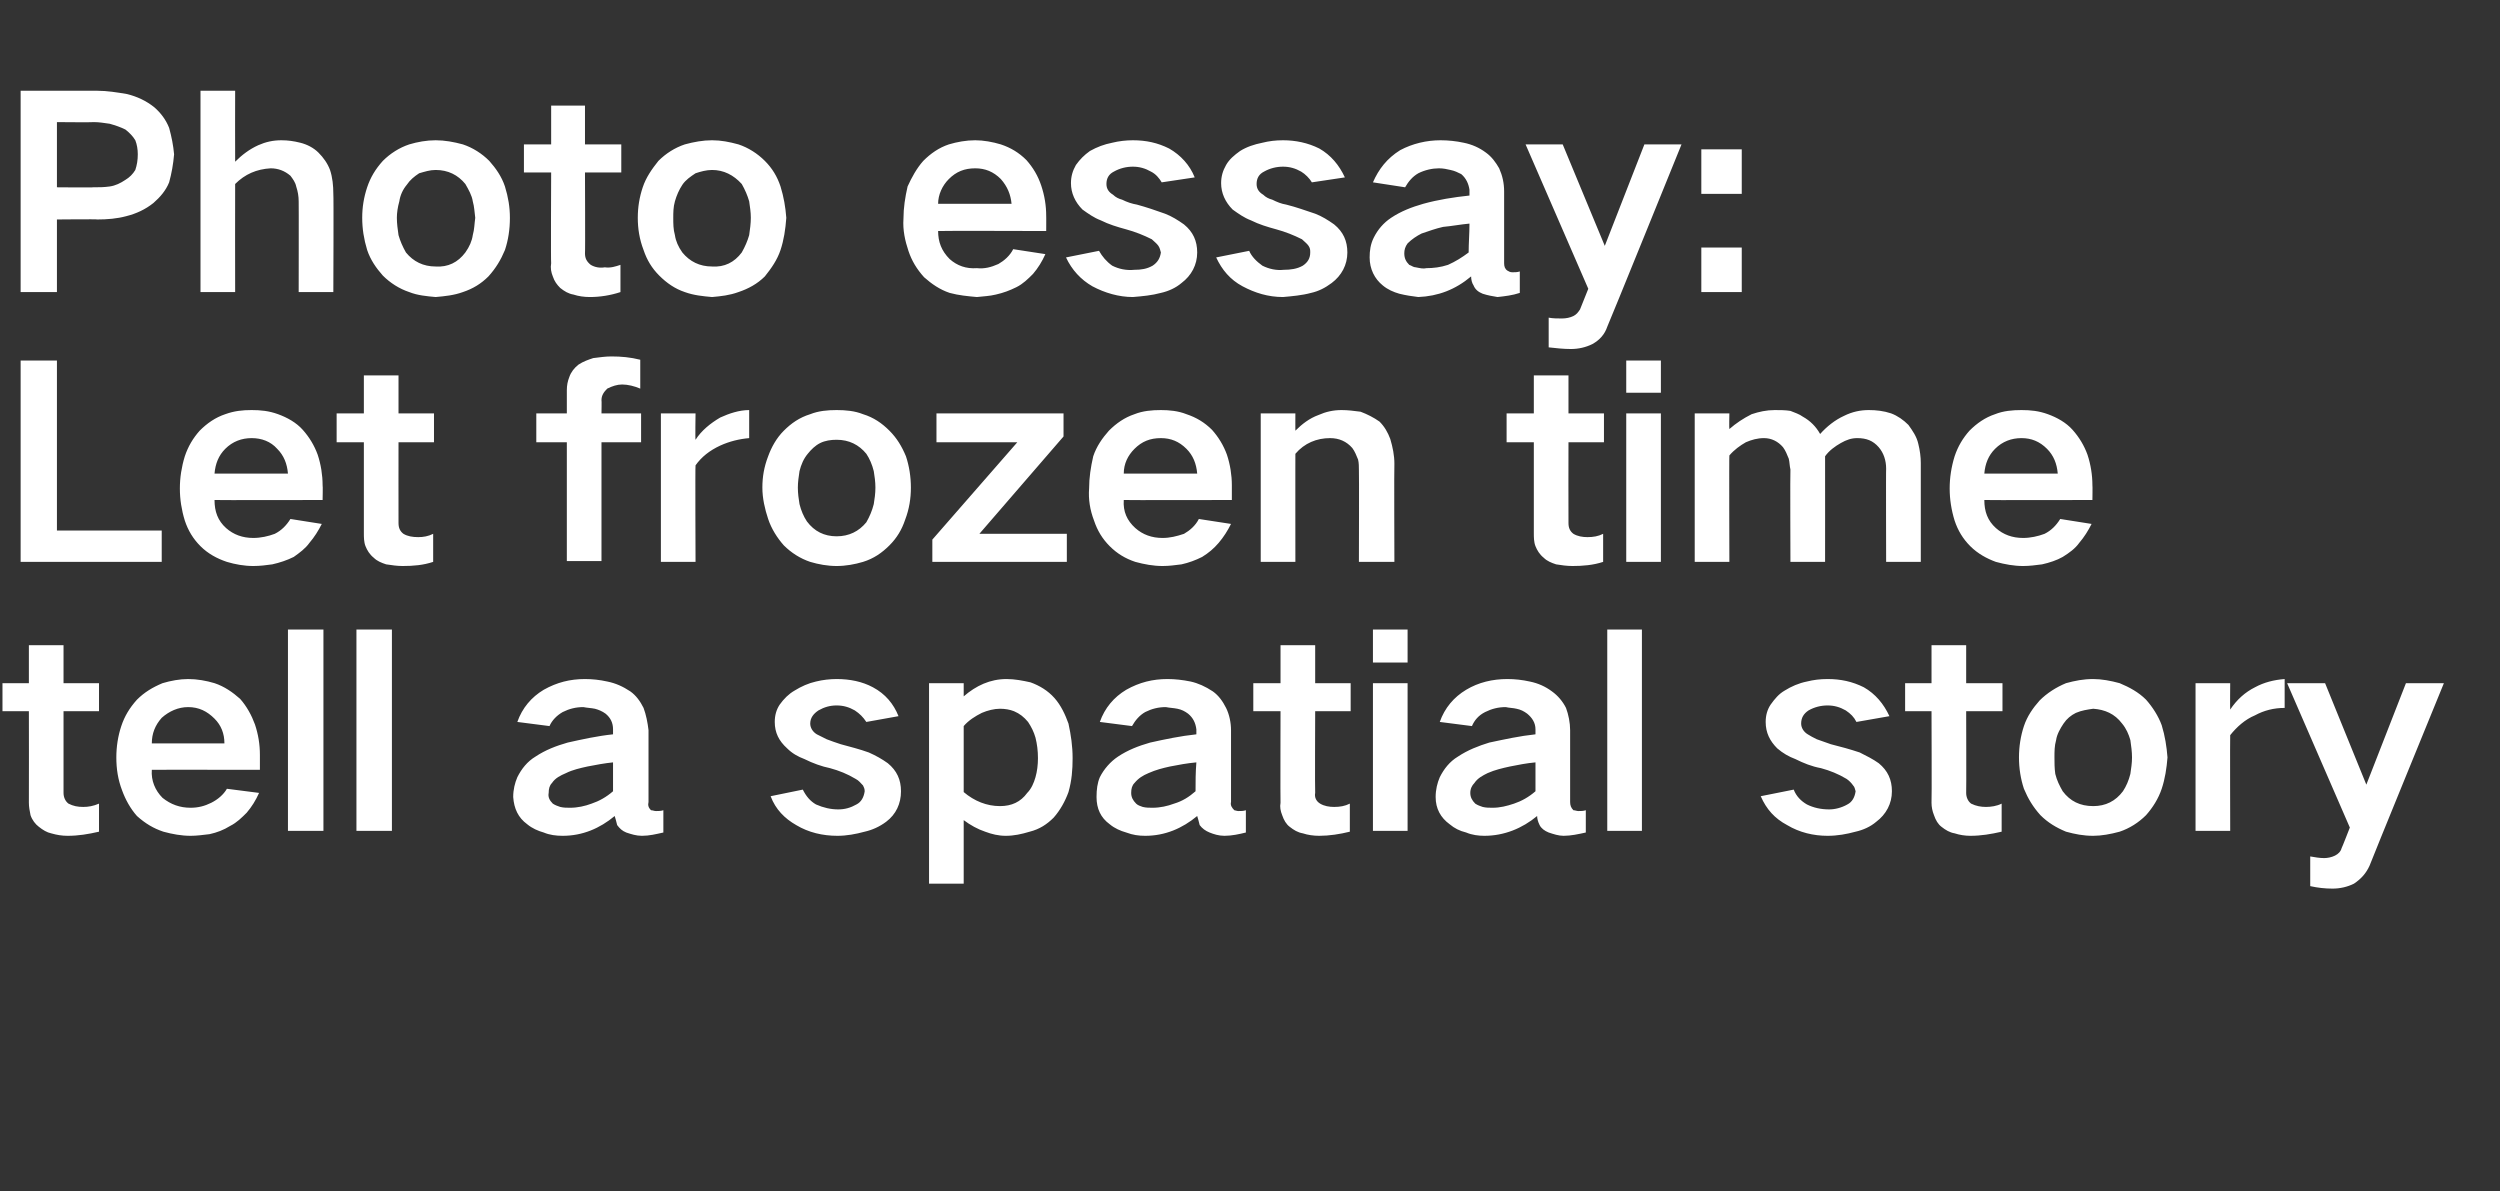 <?xml version="1.0" standalone="no"?><!DOCTYPE svg PUBLIC "-//W3C//DTD SVG 1.1//EN" "http://www.w3.org/Graphics/SVG/1.1/DTD/svg11.dtd"><svg xmlns="http://www.w3.org/2000/svg" version="1.1" width="303px" height="144.4px" viewBox="0 -11 303 144.4" style="top:-11px"><rect x="0" y="-11" width="303" height="144.4" fill="#333333" stroke="none"/>  <desc>Photo essay: Let frozen time tell a spatial story</desc>  <defs/>  <g id="Polygon138922">    <path d="M 0.3 71.8 L 0.3 75.2 L 3.5 75.2 C 3.5 75.2 3.52 86.26 3.5 86.3 C 3.5 86.8 3.6 87.3 3.7 87.8 C 3.9 88.4 4.3 88.9 4.7 89.2 C 5.2 89.6 5.7 89.9 6.2 90 C 6.9 90.2 7.5 90.3 8.2 90.3 C 9.5 90.3 10.7 90.1 12 89.8 C 12 89.8 12 86.4 12 86.4 C 11.3 86.7 10.7 86.8 10.1 86.8 C 9.4 86.8 8.9 86.7 8.3 86.4 C 7.9 86.1 7.7 85.6 7.7 85.1 C 7.71 85.08 7.7 75.2 7.7 75.2 L 12 75.2 L 12 71.8 L 7.7 71.8 L 7.7 67.2 L 3.5 67.2 L 3.5 71.8 L 0.3 71.8 Z M 14.7 77 C 14.3 78.2 14.1 79.5 14.1 80.8 C 14.1 82.2 14.3 83.5 14.8 84.8 C 15.2 85.9 15.8 87 16.6 87.9 C 17.6 88.8 18.6 89.4 19.8 89.8 C 20.9 90.1 22 90.3 23.1 90.3 C 23.8 90.3 24.6 90.2 25.4 90.1 C 26.3 89.9 27.1 89.6 27.9 89.1 C 28.7 88.7 29.3 88.1 29.9 87.5 C 30.5 86.8 31 86 31.4 85.1 C 31.4 85.1 27.5 84.6 27.5 84.6 C 27.1 85.3 26.4 85.9 25.6 86.3 C 24.8 86.7 24 86.9 23.1 86.9 C 21.8 86.9 20.7 86.5 19.7 85.7 C 18.8 84.8 18.3 83.6 18.4 82.3 C 18.37 82.29 31.5 82.3 31.5 82.3 C 31.5 82.3 31.49 80.5 31.5 80.5 C 31.5 79.2 31.3 78 30.9 76.8 C 30.5 75.7 29.9 74.6 29.1 73.7 C 28.2 72.9 27.2 72.2 26 71.8 C 25 71.5 23.9 71.3 22.8 71.3 C 21.8 71.3 20.7 71.5 19.7 71.8 C 18.5 72.3 17.5 72.9 16.6 73.8 C 15.7 74.8 15.1 75.8 14.7 77 C 14.7 77 14.7 77 14.7 77 Z M 18.4 79.1 C 18.4 77.9 18.8 76.9 19.6 76 C 20.5 75.2 21.6 74.7 22.8 74.7 C 24.1 74.7 25.1 75.2 26 76.1 C 26.8 76.9 27.2 77.9 27.2 79.1 C 27.2 79.1 18.4 79.1 18.4 79.1 Z M 34.9 65.3 L 34.9 89.7 L 39.2 89.7 L 39.2 65.3 L 34.9 65.3 Z M 43.2 65.3 L 43.2 89.7 L 47.5 89.7 L 47.5 65.3 L 43.2 65.3 Z M 67 86.4 C 66.6 86 66.4 85.6 66.5 85.1 C 66.5 84.6 66.6 84.2 66.9 83.9 C 67.3 83.3 67.9 83 68.6 82.7 C 69.4 82.3 70.3 82.1 71.2 81.9 C 72.2 81.7 73.3 81.5 74.3 81.4 C 74.3 82.6 74.3 83.8 74.3 84.9 C 73.5 85.6 72.6 86.1 71.7 86.4 C 70.9 86.7 70 86.9 69.1 86.9 C 68.7 86.9 68.3 86.9 67.9 86.8 C 67.6 86.7 67.3 86.6 67 86.4 C 67 86.4 67 86.4 67 86.4 Z M 62.7 83.2 C 62.4 83.9 62.2 84.7 62.2 85.6 C 62.3 87 62.8 88.1 63.9 88.9 C 64.5 89.4 65.2 89.7 65.9 89.9 C 66.6 90.2 67.4 90.3 68.2 90.3 C 70.6 90.3 72.7 89.4 74.5 87.9 C 74.6 88.2 74.7 88.6 74.8 89 C 75.1 89.4 75.4 89.7 75.9 89.9 C 76.5 90.1 77.1 90.3 77.8 90.3 C 78.7 90.3 79.5 90.1 80.4 89.9 C 80.4 89.9 80.4 87.2 80.4 87.2 C 80.1 87.3 79.8 87.3 79.5 87.3 C 79.3 87.3 79.1 87.2 78.9 87.2 C 78.6 86.9 78.5 86.6 78.6 86.2 C 78.6 86.2 78.6 77.5 78.6 77.5 C 78.5 76.6 78.3 75.6 78 74.8 C 77.6 74 77.1 73.3 76.4 72.8 C 75.5 72.2 74.6 71.8 73.6 71.6 C 72.7 71.4 71.8 71.3 70.9 71.3 C 69.1 71.3 67.5 71.7 65.9 72.6 C 64.4 73.5 63.3 74.8 62.7 76.5 C 62.7 76.5 66.6 77 66.6 77 C 66.9 76.3 67.5 75.7 68.2 75.3 C 69 74.9 69.8 74.7 70.7 74.7 C 71.2 74.8 71.6 74.8 72.1 74.9 C 72.5 75 73 75.2 73.4 75.5 C 74 76 74.3 76.6 74.3 77.4 C 74.3 77.4 74.3 78 74.3 78 C 72.4 78.2 70.6 78.6 68.8 79 C 67.4 79.4 66.1 79.9 64.9 80.7 C 63.9 81.3 63.2 82.2 62.7 83.2 C 62.7 83.2 62.7 83.2 62.7 83.2 Z M 93.4 85.5 C 94 87.1 95.1 88.2 96.5 89 C 98 89.9 99.7 90.3 101.5 90.3 C 102.6 90.3 103.7 90.1 104.8 89.8 C 105.7 89.6 106.6 89.2 107.4 88.6 C 108.6 87.7 109.2 86.4 109.2 84.9 C 109.2 83.5 108.7 82.4 107.6 81.5 C 106.9 81 106.2 80.6 105.3 80.2 C 104.2 79.8 103 79.5 101.9 79.2 C 101.3 79 100.7 78.8 100.2 78.6 C 99.8 78.4 99.4 78.2 99 78 C 98.5 77.7 98.2 77.2 98.2 76.7 C 98.2 76 98.6 75.5 99.2 75.1 C 99.9 74.7 100.6 74.5 101.4 74.5 C 102.2 74.5 102.9 74.7 103.6 75.1 C 104.2 75.5 104.6 75.9 105 76.5 C 105 76.5 108.9 75.8 108.9 75.8 C 108.3 74.3 107.3 73.1 105.8 72.3 C 104.5 71.6 103 71.3 101.4 71.3 C 100.6 71.3 99.7 71.4 98.9 71.6 C 98 71.8 97.1 72.2 96.3 72.7 C 95.6 73.1 95 73.7 94.5 74.4 C 94.1 75 93.9 75.7 93.9 76.5 C 93.9 77.8 94.4 78.8 95.4 79.7 C 96 80.3 96.7 80.7 97.5 81 C 98.5 81.5 99.6 81.9 100.6 82.1 C 101.7 82.4 102.7 82.8 103.7 83.4 C 104.1 83.6 104.3 83.9 104.6 84.2 C 104.7 84.4 104.8 84.6 104.8 84.9 C 104.7 85.6 104.4 86.2 103.8 86.5 C 103.1 86.9 102.4 87.1 101.6 87.1 C 100.7 87.1 99.8 86.9 98.9 86.5 C 98.2 86.1 97.7 85.5 97.3 84.7 C 97.3 84.7 93.4 85.5 93.4 85.5 Z M 112.6 71.8 L 112.6 96.1 L 116.8 96.1 C 116.8 96.1 116.8 88.41 116.8 88.4 C 117.6 89 118.5 89.5 119.4 89.8 C 120.2 90.1 121 90.3 121.9 90.3 C 122.9 90.3 123.8 90.1 124.8 89.8 C 126 89.5 126.9 88.9 127.7 88.1 C 128.5 87.2 129.1 86.1 129.5 85 C 129.9 83.6 130 82.3 130 80.9 C 130 79.4 129.8 78.1 129.5 76.7 C 129.1 75.6 128.6 74.5 127.8 73.6 C 127 72.7 126 72.1 124.9 71.7 C 124 71.5 123 71.3 122 71.3 C 120 71.3 118.3 72.1 116.8 73.4 C 116.8 73.43 116.8 71.8 116.8 71.8 L 112.6 71.8 Z M 119 75.4 C 119.7 75.1 120.5 74.9 121.2 74.9 C 121.8 74.9 122.4 75 122.9 75.2 C 123.6 75.5 124.1 75.9 124.6 76.5 C 125 77.1 125.3 77.7 125.5 78.4 C 125.7 79.2 125.8 80 125.8 80.9 C 125.8 81.7 125.7 82.5 125.5 83.2 C 125.3 83.9 125 84.6 124.5 85.1 C 123.7 86.2 122.6 86.7 121.2 86.7 C 119.6 86.7 118.1 86.1 116.8 85 C 116.8 85 116.8 77 116.8 77 C 117.4 76.3 118.2 75.8 119 75.4 C 119 75.4 119 75.4 119 75.4 Z M 137.7 86.4 C 137.3 86 137.1 85.6 137.1 85.1 C 137.1 84.6 137.2 84.2 137.5 83.9 C 138 83.3 138.5 83 139.2 82.7 C 140.1 82.3 140.9 82.1 141.8 81.9 C 142.8 81.7 143.9 81.5 145 81.4 C 144.9 82.6 144.9 83.8 144.9 84.9 C 144.1 85.6 143.3 86.1 142.3 86.4 C 141.5 86.7 140.6 86.9 139.7 86.9 C 139.3 86.9 138.9 86.9 138.5 86.8 C 138.2 86.7 137.9 86.6 137.7 86.4 C 137.7 86.4 137.7 86.4 137.7 86.4 Z M 133.3 83.2 C 133 83.9 132.9 84.7 132.9 85.6 C 132.9 87 133.4 88.1 134.5 88.9 C 135.1 89.4 135.8 89.7 136.5 89.9 C 137.3 90.2 138 90.3 138.8 90.3 C 141.2 90.3 143.3 89.4 145.1 87.9 C 145.2 88.2 145.3 88.6 145.4 89 C 145.7 89.4 146.1 89.7 146.6 89.9 C 147.1 90.1 147.7 90.3 148.4 90.3 C 149.3 90.3 150.2 90.1 151 89.9 C 151 89.9 151 87.2 151 87.2 C 150.7 87.3 150.4 87.3 150.1 87.3 C 149.9 87.3 149.7 87.2 149.6 87.2 C 149.3 86.9 149.1 86.6 149.2 86.2 C 149.2 86.2 149.2 77.5 149.2 77.5 C 149.2 76.6 149 75.6 148.6 74.8 C 148.2 74 147.7 73.3 147 72.8 C 146.1 72.2 145.2 71.8 144.3 71.6 C 143.3 71.4 142.4 71.3 141.5 71.3 C 139.7 71.3 138.1 71.7 136.5 72.6 C 135 73.5 133.9 74.8 133.3 76.5 C 133.3 76.5 137.2 77 137.2 77 C 137.6 76.3 138.1 75.7 138.8 75.3 C 139.6 74.9 140.4 74.7 141.3 74.7 C 141.8 74.8 142.2 74.8 142.7 74.9 C 143.2 75 143.6 75.2 144 75.5 C 144.6 76 144.9 76.6 145 77.4 C 145 77.4 145 78 145 78 C 143.1 78.2 141.2 78.6 139.4 79 C 138 79.4 136.7 79.9 135.5 80.7 C 134.6 81.3 133.8 82.2 133.3 83.2 C 133.3 83.2 133.3 83.2 133.3 83.2 Z M 151.9 71.8 L 151.9 75.2 L 155.2 75.2 C 155.2 75.2 155.17 86.26 155.2 86.3 C 155.1 86.8 155.2 87.3 155.4 87.8 C 155.6 88.4 155.9 88.9 156.3 89.2 C 156.8 89.6 157.3 89.9 157.9 90 C 158.5 90.2 159.2 90.3 159.9 90.3 C 161.1 90.3 162.4 90.1 163.6 89.8 C 163.6 89.8 163.6 86.4 163.6 86.4 C 163 86.7 162.4 86.8 161.7 86.8 C 161.1 86.8 160.5 86.7 160 86.4 C 159.5 86.1 159.3 85.6 159.4 85.1 C 159.36 85.08 159.4 75.2 159.4 75.2 L 163.7 75.2 L 163.7 71.8 L 159.4 71.8 L 159.4 67.2 L 155.2 67.2 L 155.2 71.8 L 151.9 71.8 Z M 166.4 71.8 L 166.4 89.7 L 170.6 89.7 L 170.6 71.8 L 166.4 71.8 Z M 166.4 65.3 L 166.4 69.3 L 170.6 69.3 L 170.6 65.3 L 166.4 65.3 Z M 178.8 86.4 C 178.4 86 178.2 85.6 178.2 85.1 C 178.2 84.6 178.4 84.2 178.7 83.9 C 179.1 83.3 179.7 83 180.3 82.7 C 181.2 82.3 182.1 82.1 183 81.9 C 184 81.7 185 81.5 186.1 81.4 C 186.1 82.6 186.1 83.8 186.1 84.9 C 185.3 85.6 184.4 86.1 183.5 86.4 C 182.6 86.7 181.8 86.9 180.9 86.9 C 180.5 86.9 180.1 86.9 179.7 86.8 C 179.4 86.7 179.1 86.6 178.8 86.4 C 178.8 86.4 178.8 86.4 178.8 86.4 Z M 174.5 83.2 C 174.2 83.9 174 84.7 174 85.6 C 174 87 174.6 88.1 175.7 88.9 C 176.3 89.4 176.9 89.7 177.7 89.9 C 178.4 90.2 179.2 90.3 179.9 90.3 C 182.3 90.3 184.5 89.4 186.3 87.9 C 186.3 88.2 186.4 88.6 186.6 89 C 186.8 89.4 187.2 89.7 187.7 89.9 C 188.3 90.1 188.9 90.3 189.5 90.3 C 190.4 90.3 191.3 90.1 192.2 89.9 C 192.2 89.9 192.2 87.2 192.2 87.2 C 191.9 87.3 191.6 87.3 191.3 87.3 C 191.1 87.3 190.9 87.2 190.7 87.2 C 190.4 86.9 190.3 86.6 190.3 86.2 C 190.3 86.2 190.3 77.5 190.3 77.5 C 190.3 76.6 190.1 75.6 189.8 74.8 C 189.4 74 188.8 73.3 188.1 72.8 C 187.3 72.2 186.4 71.8 185.4 71.6 C 184.5 71.4 183.6 71.3 182.7 71.3 C 180.9 71.3 179.2 71.7 177.7 72.6 C 176.2 73.5 175.1 74.8 174.5 76.5 C 174.5 76.5 178.4 77 178.4 77 C 178.7 76.3 179.2 75.7 180 75.3 C 180.8 74.9 181.6 74.7 182.5 74.7 C 182.9 74.8 183.4 74.8 183.8 74.9 C 184.3 75 184.7 75.2 185.1 75.5 C 185.7 76 186.1 76.6 186.1 77.4 C 186.1 77.4 186.1 78 186.1 78 C 184.2 78.2 182.4 78.6 180.5 79 C 179.2 79.4 177.9 79.9 176.7 80.7 C 175.7 81.3 175 82.2 174.5 83.2 C 174.5 83.2 174.5 83.2 174.5 83.2 Z M 194.8 65.3 L 194.8 89.7 L 199 89.7 L 199 65.3 L 194.8 65.3 Z M 213.4 85.5 C 214.1 87.1 215.1 88.2 216.6 89 C 218.1 89.9 219.8 90.3 221.5 90.3 C 222.7 90.3 223.8 90.1 224.9 89.8 C 225.8 89.6 226.7 89.2 227.4 88.6 C 228.6 87.7 229.3 86.4 229.3 84.9 C 229.3 83.5 228.8 82.4 227.7 81.5 C 227 81 226.2 80.6 225.4 80.2 C 224.2 79.8 223.1 79.5 221.9 79.2 C 221.3 79 220.8 78.8 220.2 78.6 C 219.8 78.4 219.4 78.2 219.1 78 C 218.6 77.7 218.3 77.2 218.3 76.7 C 218.3 76 218.6 75.5 219.2 75.1 C 219.9 74.7 220.7 74.5 221.5 74.5 C 222.3 74.5 223 74.7 223.7 75.1 C 224.3 75.5 224.7 75.9 225 76.5 C 225 76.5 229 75.8 229 75.8 C 228.3 74.3 227.3 73.1 225.9 72.3 C 224.5 71.6 223.1 71.3 221.5 71.3 C 220.6 71.3 219.8 71.4 219 71.6 C 218 71.8 217.1 72.2 216.3 72.7 C 215.6 73.1 215.1 73.7 214.6 74.4 C 214.2 75 214 75.7 214 76.5 C 214 77.8 214.5 78.8 215.4 79.7 C 216.1 80.3 216.8 80.7 217.6 81 C 218.6 81.5 219.6 81.9 220.7 82.1 C 221.8 82.4 222.8 82.8 223.8 83.4 C 224.1 83.6 224.4 83.9 224.6 84.2 C 224.8 84.4 224.8 84.6 224.9 84.9 C 224.8 85.6 224.5 86.2 223.9 86.5 C 223.2 86.9 222.4 87.1 221.7 87.1 C 220.7 87.1 219.8 86.9 219 86.5 C 218.3 86.1 217.7 85.5 217.4 84.7 C 217.4 84.7 213.4 85.5 213.4 85.5 Z M 230.9 71.8 L 230.9 75.2 L 234.1 75.2 C 234.1 75.2 234.14 86.26 234.1 86.3 C 234.1 86.8 234.2 87.3 234.4 87.8 C 234.6 88.4 234.9 88.9 235.3 89.2 C 235.8 89.6 236.3 89.9 236.9 90 C 237.5 90.2 238.2 90.3 238.8 90.3 C 240.1 90.3 241.3 90.1 242.6 89.8 C 242.6 89.8 242.6 86.4 242.6 86.4 C 242 86.7 241.3 86.8 240.7 86.8 C 240.1 86.8 239.5 86.7 238.9 86.4 C 238.5 86.1 238.3 85.6 238.3 85.1 C 238.33 85.08 238.3 75.2 238.3 75.2 L 242.7 75.2 L 242.7 71.8 L 238.3 71.8 L 238.3 67.2 L 234.1 67.2 L 234.1 71.8 L 230.9 71.8 Z M 245.3 77 C 244.9 78.2 244.7 79.5 244.7 80.8 C 244.7 82.1 244.9 83.4 245.3 84.6 C 245.8 85.8 246.4 86.8 247.3 87.8 C 248.2 88.7 249.2 89.3 250.4 89.8 C 251.5 90.1 252.5 90.3 253.7 90.3 C 254.7 90.3 255.8 90.1 256.9 89.8 C 258.1 89.4 259.2 88.7 260.1 87.8 C 260.9 86.9 261.6 85.8 262 84.6 C 262.4 83.4 262.6 82.1 262.7 80.8 C 262.6 79.5 262.4 78.2 262 76.9 C 261.6 75.8 260.9 74.7 260.1 73.8 C 259.2 72.9 258.1 72.3 256.9 71.8 C 255.8 71.5 254.7 71.3 253.7 71.3 C 252.5 71.3 251.5 71.5 250.4 71.8 C 249.2 72.3 248.1 73 247.2 73.9 C 246.4 74.8 245.7 75.8 245.3 77 C 245.3 77 245.3 77 245.3 77 Z M 249.1 82.8 C 249 82.1 249 81.4 249 80.8 C 249 80.1 249 79.4 249.2 78.7 C 249.3 78 249.7 77.3 250.1 76.7 C 250.5 76.1 251 75.7 251.6 75.4 C 252.3 75.1 253 75 253.7 74.9 C 255.1 75 256.3 75.5 257.2 76.7 C 257.7 77.3 258 78 258.2 78.7 C 258.3 79.4 258.4 80.1 258.4 80.8 C 258.4 81.5 258.3 82.1 258.2 82.8 C 258 83.6 257.7 84.3 257.3 84.9 C 256.4 86.1 255.2 86.7 253.7 86.7 C 252.1 86.7 250.9 86.1 250 84.9 C 249.6 84.2 249.3 83.6 249.1 82.8 C 249.1 82.8 249.1 82.8 249.1 82.8 Z M 266.1 71.8 L 266.1 89.7 L 270.3 89.7 C 270.3 89.7 270.27 78.1 270.3 78.1 C 271.1 77.1 272.1 76.2 273.3 75.7 C 274.4 75.1 275.6 74.8 276.9 74.8 C 276.9 74.8 276.9 71.3 276.9 71.3 C 275.6 71.4 274.4 71.7 273.3 72.3 C 272.1 72.9 271.1 73.8 270.3 75 C 270.27 75 270.3 71.8 270.3 71.8 L 266.1 71.8 Z M 277.2 71.8 L 284.8 89.3 C 284.8 89.3 283.83 91.8 283.8 91.8 C 283.7 92.2 283.4 92.5 283 92.7 C 282.6 92.9 282.1 93 281.7 93 C 281.1 93 280.6 92.9 280 92.8 C 280 92.8 280 96.4 280 96.4 C 280.9 96.6 281.8 96.7 282.7 96.7 C 283.6 96.7 284.5 96.5 285.3 96.1 C 286.2 95.5 286.8 94.8 287.2 93.9 C 287.16 93.91 296.2 71.8 296.2 71.8 L 291.6 71.8 L 286.8 84.1 L 281.8 71.8 L 277.2 71.8 Z " stroke="none" fill="#fff"/>  </g>  <g id="Polygon138921">    <path d="M 2.5 32.7 L 2.5 57.1 L 19.6 57.1 L 19.6 53.3 L 6.9 53.3 L 6.9 32.7 L 2.5 32.7 Z M 22.4 44.3 C 22 45.6 21.8 46.9 21.8 48.2 C 21.8 49.5 22 50.8 22.4 52.1 C 22.8 53.3 23.4 54.3 24.3 55.2 C 25.2 56.1 26.3 56.7 27.5 57.1 C 28.5 57.4 29.6 57.6 30.7 57.6 C 31.5 57.6 32.3 57.5 33 57.4 C 33.9 57.2 34.8 56.9 35.6 56.5 C 36.3 56 37 55.5 37.5 54.8 C 38.1 54.1 38.6 53.3 39 52.5 C 39 52.5 35.2 51.9 35.2 51.9 C 34.7 52.7 34.1 53.3 33.3 53.7 C 32.5 54 31.6 54.2 30.7 54.2 C 29.4 54.2 28.3 53.8 27.4 53 C 26.4 52.1 26 51 26 49.6 C 26.02 49.63 39.1 49.6 39.1 49.6 C 39.1 49.6 39.14 47.83 39.1 47.8 C 39.1 46.6 38.9 45.3 38.5 44.1 C 38.1 43 37.5 42 36.7 41.1 C 35.9 40.2 34.8 39.6 33.7 39.2 C 32.6 38.8 31.6 38.7 30.5 38.7 C 29.4 38.7 28.4 38.8 27.3 39.2 C 26.1 39.6 25.1 40.3 24.2 41.2 C 23.4 42.1 22.8 43.1 22.4 44.3 C 22.4 44.3 22.4 44.3 22.4 44.3 Z M 26 46.4 C 26.1 45.2 26.5 44.2 27.3 43.4 C 28.2 42.5 29.3 42.1 30.5 42.1 C 31.7 42.1 32.8 42.5 33.6 43.4 C 34.4 44.2 34.8 45.2 34.9 46.4 C 34.9 46.4 26 46.4 26 46.4 Z M 40.8 39.1 L 40.8 42.6 L 44.1 42.6 C 44.1 42.6 44.1 53.59 44.1 53.6 C 44.1 54.1 44.1 54.7 44.3 55.2 C 44.5 55.7 44.8 56.2 45.3 56.6 C 45.7 57 46.2 57.2 46.8 57.4 C 47.5 57.5 48.1 57.6 48.8 57.6 C 50.1 57.6 51.3 57.5 52.5 57.1 C 52.5 57.1 52.5 53.7 52.5 53.7 C 51.9 54 51.3 54.1 50.7 54.1 C 50 54.1 49.4 54 48.9 53.7 C 48.5 53.4 48.3 53 48.3 52.4 C 48.29 52.41 48.3 42.6 48.3 42.6 L 52.6 42.6 L 52.6 39.1 L 48.3 39.1 L 48.3 34.5 L 44.1 34.5 L 44.1 39.1 L 40.8 39.1 Z M 65 39.1 L 65 42.6 L 68.7 42.6 L 68.7 57 L 72.9 57 L 72.9 42.6 L 77.7 42.6 L 77.7 39.1 L 72.9 39.1 C 72.9 39.1 72.93 37.47 72.9 37.5 C 72.9 36.9 73.2 36.5 73.6 36.1 C 74.2 35.8 74.8 35.6 75.4 35.6 C 76.1 35.6 76.9 35.8 77.6 36.1 C 77.6 36.1 77.6 32.6 77.6 32.6 C 76.4 32.3 75.3 32.2 74.1 32.2 C 73.4 32.2 72.7 32.3 71.9 32.4 C 71.3 32.6 70.7 32.8 70.1 33.2 C 69.6 33.6 69.2 34.1 69 34.7 C 68.8 35.2 68.7 35.7 68.7 36.3 C 68.7 36.25 68.7 39.1 68.7 39.1 L 65 39.1 Z M 80.1 39.1 L 80.1 57.1 L 84.3 57.1 C 84.3 57.1 84.25 45.43 84.3 45.4 C 85 44.4 86 43.6 87.3 43 C 88.4 42.5 89.6 42.2 90.8 42.1 C 90.8 42.1 90.8 38.7 90.8 38.7 C 89.6 38.7 88.4 39.1 87.3 39.6 C 86.1 40.3 85 41.2 84.3 42.3 C 84.25 42.33 84.3 39.1 84.3 39.1 L 80.1 39.1 Z M 93.1 44.3 C 92.6 45.6 92.4 46.8 92.4 48.1 C 92.4 49.4 92.7 50.7 93.1 51.9 C 93.5 53.1 94.2 54.2 95 55.1 C 95.9 56 97 56.7 98.2 57.1 C 99.2 57.4 100.3 57.6 101.4 57.6 C 102.5 57.6 103.6 57.4 104.6 57.1 C 105.9 56.7 106.9 56 107.8 55.1 C 108.7 54.2 109.3 53.2 109.7 52 C 110.2 50.7 110.4 49.4 110.4 48.1 C 110.4 46.8 110.2 45.5 109.8 44.3 C 109.3 43.1 108.7 42.1 107.8 41.2 C 106.9 40.3 105.9 39.6 104.6 39.2 C 103.6 38.8 102.5 38.7 101.4 38.7 C 100.3 38.7 99.2 38.8 98.2 39.2 C 96.9 39.6 95.9 40.3 95 41.2 C 94.1 42.1 93.5 43.2 93.1 44.3 C 93.1 44.3 93.1 44.3 93.1 44.3 Z M 96.9 50.1 C 96.8 49.5 96.7 48.8 96.7 48.1 C 96.7 47.4 96.8 46.8 96.9 46.1 C 97.1 45.3 97.4 44.6 97.9 44 C 98.3 43.5 98.8 43 99.4 42.7 C 100 42.4 100.7 42.3 101.4 42.3 C 102.9 42.3 104.1 42.9 105 44 C 105.4 44.6 105.7 45.3 105.9 46.1 C 106 46.7 106.1 47.4 106.1 48.1 C 106.1 48.8 106 49.5 105.9 50.1 C 105.7 50.9 105.4 51.6 105 52.3 C 104.1 53.4 102.9 54 101.4 54 C 99.9 54 98.7 53.4 97.8 52.2 C 97.4 51.6 97.1 50.9 96.9 50.1 C 96.9 50.1 96.9 50.1 96.9 50.1 Z M 113 54.4 L 113 57.1 L 129.3 57.1 L 129.3 53.7 L 118.7 53.7 L 128.9 41.9 L 128.9 39.1 L 113.5 39.1 L 113.5 42.6 L 123.3 42.6 L 113 54.4 Z M 132.5 44.3 C 132.2 45.6 132 46.9 132 48.2 C 131.9 49.5 132.1 50.8 132.6 52.1 C 133 53.3 133.6 54.3 134.5 55.2 C 135.4 56.1 136.4 56.7 137.6 57.1 C 138.7 57.4 139.8 57.6 140.9 57.6 C 141.7 57.6 142.4 57.5 143.2 57.4 C 144.1 57.2 144.9 56.9 145.7 56.5 C 146.5 56 147.1 55.5 147.7 54.8 C 148.3 54.1 148.8 53.3 149.2 52.5 C 149.2 52.5 145.3 51.9 145.3 51.9 C 144.9 52.7 144.2 53.3 143.5 53.7 C 142.6 54 141.8 54.2 140.9 54.2 C 139.6 54.2 138.5 53.8 137.6 53 C 136.6 52.1 136.1 51 136.2 49.6 C 136.19 49.63 149.3 49.6 149.3 49.6 C 149.3 49.6 149.31 47.83 149.3 47.8 C 149.3 46.6 149.1 45.3 148.7 44.1 C 148.3 43 147.7 42 146.9 41.1 C 146 40.2 145 39.6 143.8 39.2 C 142.8 38.8 141.7 38.7 140.7 38.7 C 139.6 38.7 138.5 38.8 137.5 39.2 C 136.3 39.6 135.3 40.3 134.4 41.2 C 133.6 42.1 132.9 43.1 132.5 44.3 C 132.5 44.3 132.5 44.3 132.5 44.3 Z M 136.2 46.4 C 136.2 45.2 136.7 44.2 137.5 43.4 C 138.4 42.5 139.4 42.1 140.7 42.1 C 141.9 42.1 142.9 42.5 143.8 43.4 C 144.6 44.2 145 45.2 145.1 46.4 C 145.1 46.4 136.2 46.4 136.2 46.4 Z M 152.8 39.1 L 152.8 57.1 L 157 57.1 C 157 57.1 156.99 43.96 157 44 C 158.1 42.7 159.6 42.1 161.2 42.1 C 162.3 42.1 163.2 42.5 163.9 43.3 C 164.2 43.7 164.4 44.2 164.6 44.7 C 164.7 45.1 164.7 45.6 164.7 46 C 164.73 46.04 164.7 57.1 164.7 57.1 L 169 57.1 C 169 57.1 168.96 45.21 169 45.2 C 169 44.2 168.8 43.2 168.5 42.2 C 168.2 41.4 167.8 40.7 167.2 40.1 C 166.5 39.6 165.7 39.2 164.9 38.9 C 164.1 38.8 163.4 38.7 162.6 38.7 C 161.6 38.7 160.7 38.9 159.8 39.3 C 158.7 39.7 157.8 40.4 157 41.2 C 156.99 41.24 157 39.1 157 39.1 L 152.8 39.1 Z M 182.6 39.1 L 182.6 42.6 L 185.9 42.6 C 185.9 42.6 185.89 53.59 185.9 53.6 C 185.9 54.1 185.9 54.7 186.1 55.2 C 186.3 55.7 186.6 56.2 187.1 56.6 C 187.5 57 188 57.2 188.6 57.4 C 189.2 57.5 189.9 57.6 190.6 57.6 C 191.8 57.6 193.1 57.5 194.3 57.1 C 194.3 57.1 194.3 53.7 194.3 53.7 C 193.7 54 193.1 54.1 192.4 54.1 C 191.8 54.1 191.2 54 190.7 53.7 C 190.3 53.4 190.1 53 190.1 52.4 C 190.08 52.41 190.1 42.6 190.1 42.6 L 194.4 42.6 L 194.4 39.1 L 190.1 39.1 L 190.1 34.5 L 185.9 34.5 L 185.9 39.1 L 182.6 39.1 Z M 197.1 39.1 L 197.1 57.1 L 201.3 57.1 L 201.3 39.1 L 197.1 39.1 Z M 197.1 32.7 L 197.1 36.6 L 201.3 36.6 L 201.3 32.7 L 197.1 32.7 Z M 205.4 39.1 L 205.4 57.1 L 209.6 57.1 C 209.6 57.1 209.56 44.15 209.6 44.2 C 210.2 43.5 210.9 43 211.6 42.6 C 212.3 42.3 213 42.1 213.8 42.1 C 214.7 42.1 215.5 42.5 216.1 43.2 C 216.4 43.6 216.6 44.1 216.8 44.6 C 216.9 45 216.9 45.5 217 45.9 C 216.96 45.95 217 57.1 217 57.1 L 221.2 57.1 C 221.2 57.1 221.21 44.28 221.2 44.3 C 221.7 43.6 222.4 43.1 223.1 42.7 C 223.8 42.3 224.4 42.1 225.1 42.1 C 226.2 42.1 227 42.4 227.7 43.2 C 228.3 43.9 228.6 44.8 228.6 45.8 C 228.57 45.75 228.6 57.1 228.6 57.1 L 232.8 57.1 C 232.8 57.1 232.8 45.15 232.8 45.1 C 232.8 44.4 232.7 43.6 232.5 42.8 C 232.3 41.9 231.8 41.2 231.3 40.5 C 230.7 39.9 230 39.4 229.2 39.1 C 228.3 38.8 227.4 38.7 226.5 38.7 C 225.5 38.7 224.5 38.9 223.5 39.4 C 222.4 39.9 221.4 40.7 220.6 41.6 C 220.6 41.6 220.6 41.6 220.6 41.6 C 220.1 40.7 219.4 40 218.5 39.5 C 218.1 39.2 217.5 39 217 38.8 C 216.4 38.7 215.7 38.7 215.1 38.7 C 214.1 38.7 213.2 38.9 212.3 39.2 C 211.3 39.7 210.4 40.3 209.6 41 C 209.56 41.02 209.6 39.1 209.6 39.1 L 205.4 39.1 Z M 236.9 44.3 C 236.5 45.6 236.3 46.9 236.3 48.2 C 236.3 49.5 236.5 50.8 236.9 52.1 C 237.3 53.3 237.9 54.3 238.8 55.2 C 239.7 56.1 240.8 56.7 241.9 57.1 C 243 57.4 244.1 57.6 245.2 57.6 C 246 57.6 246.7 57.5 247.5 57.4 C 248.4 57.2 249.3 56.9 250 56.5 C 250.8 56 251.5 55.5 252 54.8 C 252.6 54.1 253.1 53.3 253.5 52.5 C 253.5 52.5 249.7 51.9 249.7 51.9 C 249.2 52.7 248.6 53.3 247.8 53.7 C 247 54 246.1 54.2 245.2 54.2 C 243.9 54.2 242.8 53.8 241.9 53 C 240.9 52.1 240.5 51 240.5 49.6 C 240.51 49.63 253.6 49.6 253.6 49.6 C 253.6 49.6 253.63 47.83 253.6 47.8 C 253.6 46.6 253.4 45.3 253 44.1 C 252.6 43 252 42 251.2 41.1 C 250.4 40.2 249.3 39.6 248.2 39.2 C 247.1 38.8 246.1 38.7 245 38.7 C 243.9 38.7 242.8 38.8 241.8 39.2 C 240.6 39.6 239.6 40.3 238.7 41.2 C 237.9 42.1 237.3 43.1 236.9 44.3 C 236.9 44.3 236.9 44.3 236.9 44.3 Z M 240.5 46.4 C 240.6 45.2 241 44.2 241.8 43.4 C 242.7 42.5 243.8 42.1 245 42.1 C 246.2 42.1 247.2 42.5 248.1 43.4 C 248.9 44.2 249.3 45.2 249.4 46.4 C 249.4 46.4 240.5 46.4 240.5 46.4 Z " stroke="none" fill="#fff"/>  </g>  <g id="Polygon138920">    <path d="M 2.5 0 L 2.5 24.4 L 6.9 24.4 L 6.9 15.6 C 6.9 15.6 11.84 15.55 11.8 15.6 C 13 15.6 14.2 15.5 15.3 15.2 C 16.5 14.9 17.6 14.4 18.6 13.6 C 19.4 12.9 20.1 12.1 20.5 11.1 C 20.8 10 21 8.9 21.1 7.7 C 21 6.6 20.8 5.6 20.5 4.5 C 20.1 3.5 19.5 2.7 18.7 2 C 17.7 1.2 16.6 0.7 15.4 0.4 C 14.2 0.2 13 0 11.8 0 C 11.84 0 2.5 0 2.5 0 Z M 6.9 3.8 C 6.9 3.8 11.36 3.84 11.4 3.8 C 12 3.8 12.6 3.9 13.3 4 C 14 4.2 14.6 4.4 15.2 4.7 C 15.7 5.1 16.1 5.5 16.4 6 C 16.6 6.5 16.7 7.1 16.7 7.7 C 16.7 8.4 16.6 9 16.4 9.6 C 16.1 10.1 15.7 10.5 15.2 10.8 C 14.6 11.2 14 11.5 13.3 11.6 C 12.6 11.7 12 11.7 11.3 11.7 C 11.33 11.74 6.9 11.7 6.9 11.7 L 6.9 3.8 Z M 24.3 0 L 24.3 24.4 L 28.5 24.4 C 28.5 24.4 28.48 11.3 28.5 11.3 C 29.7 10.1 31.1 9.5 32.8 9.4 C 33.7 9.4 34.5 9.7 35.2 10.3 C 35.5 10.7 35.8 11.1 35.9 11.6 C 36.1 12.2 36.2 12.8 36.2 13.4 C 36.22 13.38 36.2 24.4 36.2 24.4 L 40.4 24.4 C 40.4 24.4 40.45 12.54 40.4 12.5 C 40.4 11.5 40.3 10.5 40 9.6 C 39.7 8.8 39.2 8.1 38.6 7.5 C 38 6.9 37.2 6.5 36.4 6.3 C 35.6 6.1 34.9 6 34.1 6 C 33.1 6 32.2 6.2 31.3 6.6 C 30.2 7.1 29.3 7.8 28.5 8.6 C 28.48 8.61 28.5 0 28.5 0 L 24.3 0 Z M 44.5 11.7 C 44.1 12.9 43.9 14.1 43.9 15.4 C 43.9 16.7 44.1 18 44.5 19.3 C 44.9 20.5 45.6 21.5 46.4 22.4 C 47.3 23.3 48.4 24 49.6 24.4 C 50.6 24.8 51.7 24.9 52.8 25 C 53.9 24.9 55 24.8 56.1 24.4 C 57.3 24 58.3 23.4 59.2 22.5 C 60.1 21.5 60.7 20.5 61.2 19.3 C 61.6 18.1 61.8 16.8 61.8 15.4 C 61.8 14.1 61.6 12.9 61.2 11.6 C 60.8 10.4 60.1 9.4 59.3 8.5 C 58.4 7.6 57.3 6.9 56.1 6.5 C 55 6.2 53.9 6 52.8 6 C 51.7 6 50.6 6.2 49.6 6.5 C 48.4 6.9 47.3 7.6 46.4 8.5 C 45.5 9.5 44.9 10.5 44.5 11.7 C 44.5 11.7 44.5 11.7 44.5 11.7 Z M 48.3 17.5 C 48.2 16.8 48.1 16.1 48.1 15.4 C 48.1 14.8 48.2 14.1 48.4 13.4 C 48.5 12.7 48.8 12 49.3 11.4 C 49.7 10.8 50.2 10.4 50.8 10 C 51.5 9.8 52.1 9.6 52.8 9.6 C 54.3 9.6 55.5 10.2 56.4 11.3 C 56.8 12 57.2 12.7 57.3 13.4 C 57.5 14.1 57.5 14.7 57.6 15.4 C 57.5 16.1 57.5 16.8 57.3 17.5 C 57.2 18.2 56.9 18.9 56.4 19.6 C 55.5 20.8 54.3 21.4 52.8 21.3 C 51.3 21.3 50.1 20.7 49.2 19.6 C 48.8 18.9 48.5 18.2 48.3 17.5 C 48.3 17.5 48.3 17.5 48.3 17.5 Z M 63.5 6.5 L 63.5 9.9 L 66.8 9.9 C 66.8 9.9 66.75 20.93 66.8 20.9 C 66.7 21.5 66.8 22 67 22.5 C 67.2 23.1 67.5 23.5 67.9 23.9 C 68.4 24.3 68.9 24.6 69.5 24.7 C 70.1 24.9 70.8 25 71.5 25 C 72.7 25 74 24.8 75.2 24.4 C 75.2 24.4 75.2 21.1 75.2 21.1 C 74.6 21.3 74 21.5 73.3 21.4 C 72.7 21.5 72.1 21.4 71.6 21.1 C 71.1 20.7 70.9 20.3 70.9 19.7 C 70.94 19.74 70.9 9.9 70.9 9.9 L 75.3 9.9 L 75.3 6.5 L 70.9 6.5 L 70.9 1.8 L 66.8 1.8 L 66.8 6.5 L 63.5 6.5 Z M 77.9 11.7 C 77.5 12.9 77.3 14.1 77.3 15.4 C 77.3 16.7 77.5 18 78 19.3 C 78.4 20.5 79 21.5 79.9 22.4 C 80.8 23.3 81.8 24 83 24.4 C 84.1 24.8 85.2 24.9 86.3 25 C 87.4 24.9 88.4 24.8 89.5 24.4 C 90.7 24 91.8 23.4 92.7 22.5 C 93.5 21.5 94.2 20.5 94.6 19.3 C 95 18.1 95.2 16.8 95.3 15.4 C 95.2 14.1 95 12.9 94.6 11.6 C 94.2 10.4 93.6 9.4 92.7 8.5 C 91.8 7.6 90.7 6.9 89.5 6.5 C 88.4 6.2 87.4 6 86.3 6 C 85.2 6 84.1 6.2 83 6.5 C 81.8 6.9 80.7 7.6 79.8 8.5 C 79 9.5 78.3 10.5 77.9 11.7 C 77.9 11.7 77.9 11.7 77.9 11.7 Z M 81.8 17.5 C 81.6 16.8 81.6 16.1 81.6 15.4 C 81.6 14.8 81.6 14.1 81.8 13.4 C 82 12.7 82.3 12 82.7 11.4 C 83.1 10.8 83.7 10.4 84.3 10 C 84.9 9.8 85.6 9.6 86.3 9.6 C 87.7 9.6 88.9 10.2 89.9 11.3 C 90.3 12 90.6 12.7 90.8 13.4 C 90.9 14.1 91 14.7 91 15.4 C 91 16.1 90.9 16.8 90.8 17.5 C 90.6 18.2 90.3 18.9 89.9 19.6 C 89 20.8 87.8 21.4 86.3 21.3 C 84.8 21.3 83.6 20.7 82.7 19.6 C 82.2 18.9 81.9 18.2 81.8 17.5 C 81.8 17.5 81.8 17.5 81.8 17.5 Z M 110 11.6 C 109.7 12.9 109.5 14.2 109.5 15.5 C 109.4 16.9 109.7 18.2 110.1 19.4 C 110.5 20.6 111.1 21.6 112 22.6 C 112.9 23.4 113.9 24.1 115.1 24.5 C 116.2 24.8 117.3 24.9 118.4 25 C 119.2 24.9 119.9 24.9 120.7 24.7 C 121.6 24.5 122.4 24.2 123.2 23.8 C 124 23.4 124.6 22.8 125.2 22.2 C 125.8 21.5 126.3 20.7 126.7 19.8 C 126.7 19.8 122.8 19.2 122.8 19.2 C 122.4 20 121.7 20.6 121 21 C 120.1 21.4 119.3 21.6 118.4 21.5 C 117.1 21.6 116 21.2 115.1 20.4 C 114.1 19.4 113.7 18.3 113.7 17 C 113.69 16.96 126.8 17 126.8 17 C 126.8 17 126.81 15.17 126.8 15.2 C 126.8 13.9 126.6 12.7 126.2 11.5 C 125.8 10.3 125.2 9.3 124.4 8.4 C 123.5 7.5 122.5 6.9 121.3 6.5 C 120.3 6.2 119.2 6 118.2 6 C 117.1 6 116 6.2 115 6.5 C 113.8 6.9 112.8 7.6 111.9 8.5 C 111.1 9.4 110.5 10.5 110 11.6 C 110 11.6 110 11.6 110 11.6 Z M 113.7 13.7 C 113.7 12.6 114.2 11.5 115 10.7 C 115.9 9.8 116.9 9.4 118.2 9.4 C 119.4 9.4 120.4 9.8 121.3 10.7 C 122.1 11.6 122.5 12.6 122.6 13.7 C 122.6 13.7 113.7 13.7 113.7 13.7 Z M 129.2 20.2 C 129.9 21.7 131 22.9 132.4 23.7 C 133.9 24.5 135.6 25 137.3 25 C 138.5 24.9 139.6 24.8 140.7 24.5 C 141.6 24.3 142.5 23.9 143.2 23.3 C 144.4 22.4 145.1 21.1 145.1 19.6 C 145.1 18.2 144.6 17.1 143.5 16.2 C 142.8 15.7 142 15.2 141.2 14.9 C 140.1 14.5 138.9 14.1 137.8 13.8 C 137.2 13.7 136.6 13.5 136 13.2 C 135.6 13.1 135.2 12.9 134.9 12.6 C 134.4 12.3 134.1 11.9 134.1 11.3 C 134.1 10.6 134.4 10.1 135 9.8 C 135.7 9.4 136.5 9.2 137.3 9.2 C 138.1 9.2 138.8 9.4 139.5 9.8 C 140.1 10.1 140.5 10.6 140.8 11.1 C 140.8 11.1 144.8 10.5 144.8 10.5 C 144.2 9 143.1 7.8 141.7 7 C 140.3 6.3 138.9 6 137.3 6 C 136.5 6 135.6 6.1 134.8 6.3 C 133.8 6.5 133 6.8 132.1 7.3 C 131.4 7.8 130.9 8.3 130.4 9 C 130 9.7 129.8 10.4 129.8 11.2 C 129.8 12.4 130.3 13.5 131.2 14.4 C 131.9 14.9 132.6 15.4 133.4 15.7 C 134.4 16.2 135.4 16.5 136.5 16.8 C 137.6 17.1 138.6 17.5 139.6 18 C 139.9 18.3 140.2 18.5 140.4 18.8 C 140.6 19.1 140.6 19.3 140.7 19.6 C 140.6 20.3 140.3 20.8 139.7 21.2 C 139 21.6 138.3 21.7 137.5 21.7 C 136.5 21.8 135.6 21.6 134.8 21.2 C 134.1 20.7 133.6 20.1 133.2 19.4 C 133.2 19.4 129.2 20.2 129.2 20.2 Z M 147.4 20.2 C 148.1 21.7 149.1 22.9 150.6 23.7 C 152.1 24.5 153.7 25 155.5 25 C 156.6 24.9 157.8 24.8 158.9 24.5 C 159.8 24.3 160.6 23.9 161.4 23.3 C 162.6 22.4 163.3 21.1 163.3 19.6 C 163.3 18.2 162.8 17.1 161.7 16.2 C 161 15.7 160.2 15.2 159.4 14.9 C 158.2 14.5 157.1 14.1 155.9 13.8 C 155.3 13.7 154.8 13.5 154.2 13.2 C 153.8 13.1 153.4 12.9 153.1 12.6 C 152.6 12.3 152.3 11.9 152.3 11.3 C 152.3 10.6 152.6 10.1 153.2 9.8 C 153.9 9.4 154.7 9.2 155.5 9.2 C 156.3 9.2 157 9.4 157.7 9.8 C 158.2 10.1 158.7 10.6 159 11.1 C 159 11.1 163 10.5 163 10.5 C 162.3 9 161.3 7.8 159.9 7 C 158.5 6.3 157 6 155.5 6 C 154.6 6 153.8 6.1 153 6.3 C 152 6.5 151.1 6.8 150.3 7.3 C 149.6 7.8 149 8.3 148.6 9 C 148.2 9.7 148 10.4 148 11.2 C 148 12.4 148.5 13.5 149.4 14.4 C 150.1 14.9 150.8 15.4 151.6 15.7 C 152.6 16.2 153.6 16.5 154.7 16.8 C 155.8 17.1 156.8 17.5 157.8 18 C 158.1 18.3 158.4 18.5 158.6 18.8 C 158.8 19.1 158.8 19.3 158.8 19.6 C 158.8 20.3 158.5 20.8 157.9 21.2 C 157.2 21.6 156.4 21.7 155.6 21.7 C 154.7 21.8 153.8 21.6 153 21.2 C 152.3 20.7 151.7 20.1 151.4 19.4 C 151.4 19.4 147.4 20.2 147.4 20.2 Z M 170.8 21.1 C 170.4 20.7 170.2 20.3 170.2 19.7 C 170.2 19.3 170.3 18.9 170.6 18.5 C 171.1 18 171.7 17.6 172.3 17.3 C 173.2 17 174 16.7 174.9 16.5 C 176 16.4 177 16.2 178.1 16.1 C 178.1 17.3 178 18.5 178 19.6 C 177.2 20.2 176.4 20.7 175.5 21.1 C 174.6 21.4 173.7 21.5 172.9 21.5 C 172.5 21.6 172.1 21.5 171.6 21.4 C 171.3 21.4 171.1 21.2 170.8 21.1 C 170.8 21.1 170.8 21.1 170.8 21.1 Z M 166.5 17.8 C 166.1 18.6 166 19.4 166 20.2 C 166 21.6 166.6 22.8 167.6 23.6 C 168.2 24.1 168.9 24.4 169.6 24.6 C 170.4 24.8 171.1 24.9 171.9 25 C 174.3 24.9 176.4 24.1 178.3 22.5 C 178.3 22.9 178.4 23.3 178.6 23.6 C 178.8 24.1 179.2 24.4 179.7 24.6 C 180.3 24.8 180.9 24.9 181.5 25 C 182.4 24.9 183.3 24.8 184.2 24.5 C 184.2 24.5 184.2 21.9 184.2 21.9 C 183.9 22 183.6 22 183.3 22 C 183 22 182.9 21.9 182.7 21.8 C 182.4 21.6 182.3 21.3 182.3 20.9 C 182.3 20.9 182.3 12.2 182.3 12.2 C 182.3 11.2 182.1 10.3 181.7 9.4 C 181.3 8.7 180.8 8 180.1 7.5 C 179.3 6.9 178.4 6.5 177.4 6.3 C 176.5 6.1 175.5 6 174.6 6 C 172.9 6 171.2 6.4 169.7 7.2 C 168.1 8.2 167.1 9.5 166.4 11.1 C 166.4 11.1 170.3 11.7 170.3 11.7 C 170.7 11 171.2 10.4 171.9 10 C 172.7 9.6 173.6 9.4 174.4 9.4 C 174.9 9.4 175.4 9.5 175.8 9.6 C 176.3 9.7 176.7 9.9 177.1 10.1 C 177.7 10.6 178 11.3 178.1 12 C 178.1 12 178.1 12.7 178.1 12.7 C 176.2 12.9 174.3 13.2 172.5 13.7 C 171.1 14.1 169.8 14.6 168.6 15.4 C 167.7 16 167 16.8 166.5 17.8 C 166.5 17.8 166.5 17.8 166.5 17.8 Z M 184.9 6.5 L 192.5 24 C 192.5 24 191.52 26.46 191.5 26.5 C 191.3 26.8 191.1 27.1 190.7 27.3 C 190.3 27.5 189.8 27.6 189.3 27.6 C 188.8 27.6 188.2 27.6 187.7 27.5 C 187.7 27.5 187.7 31.1 187.7 31.1 C 188.6 31.2 189.5 31.3 190.4 31.3 C 191.3 31.3 192.2 31.1 193 30.7 C 193.9 30.2 194.5 29.5 194.8 28.6 C 194.85 28.58 203.8 6.5 203.8 6.5 L 199.3 6.5 L 194.5 18.8 L 189.4 6.5 L 184.9 6.5 Z M 206.2 7.1 L 206.2 12.5 L 211.1 12.5 L 211.1 7.1 L 206.2 7.1 Z M 206.2 19 L 206.2 24.4 L 211.1 24.4 L 211.1 19 L 206.2 19 Z " stroke="none" fill="#fff"/>  </g></svg>